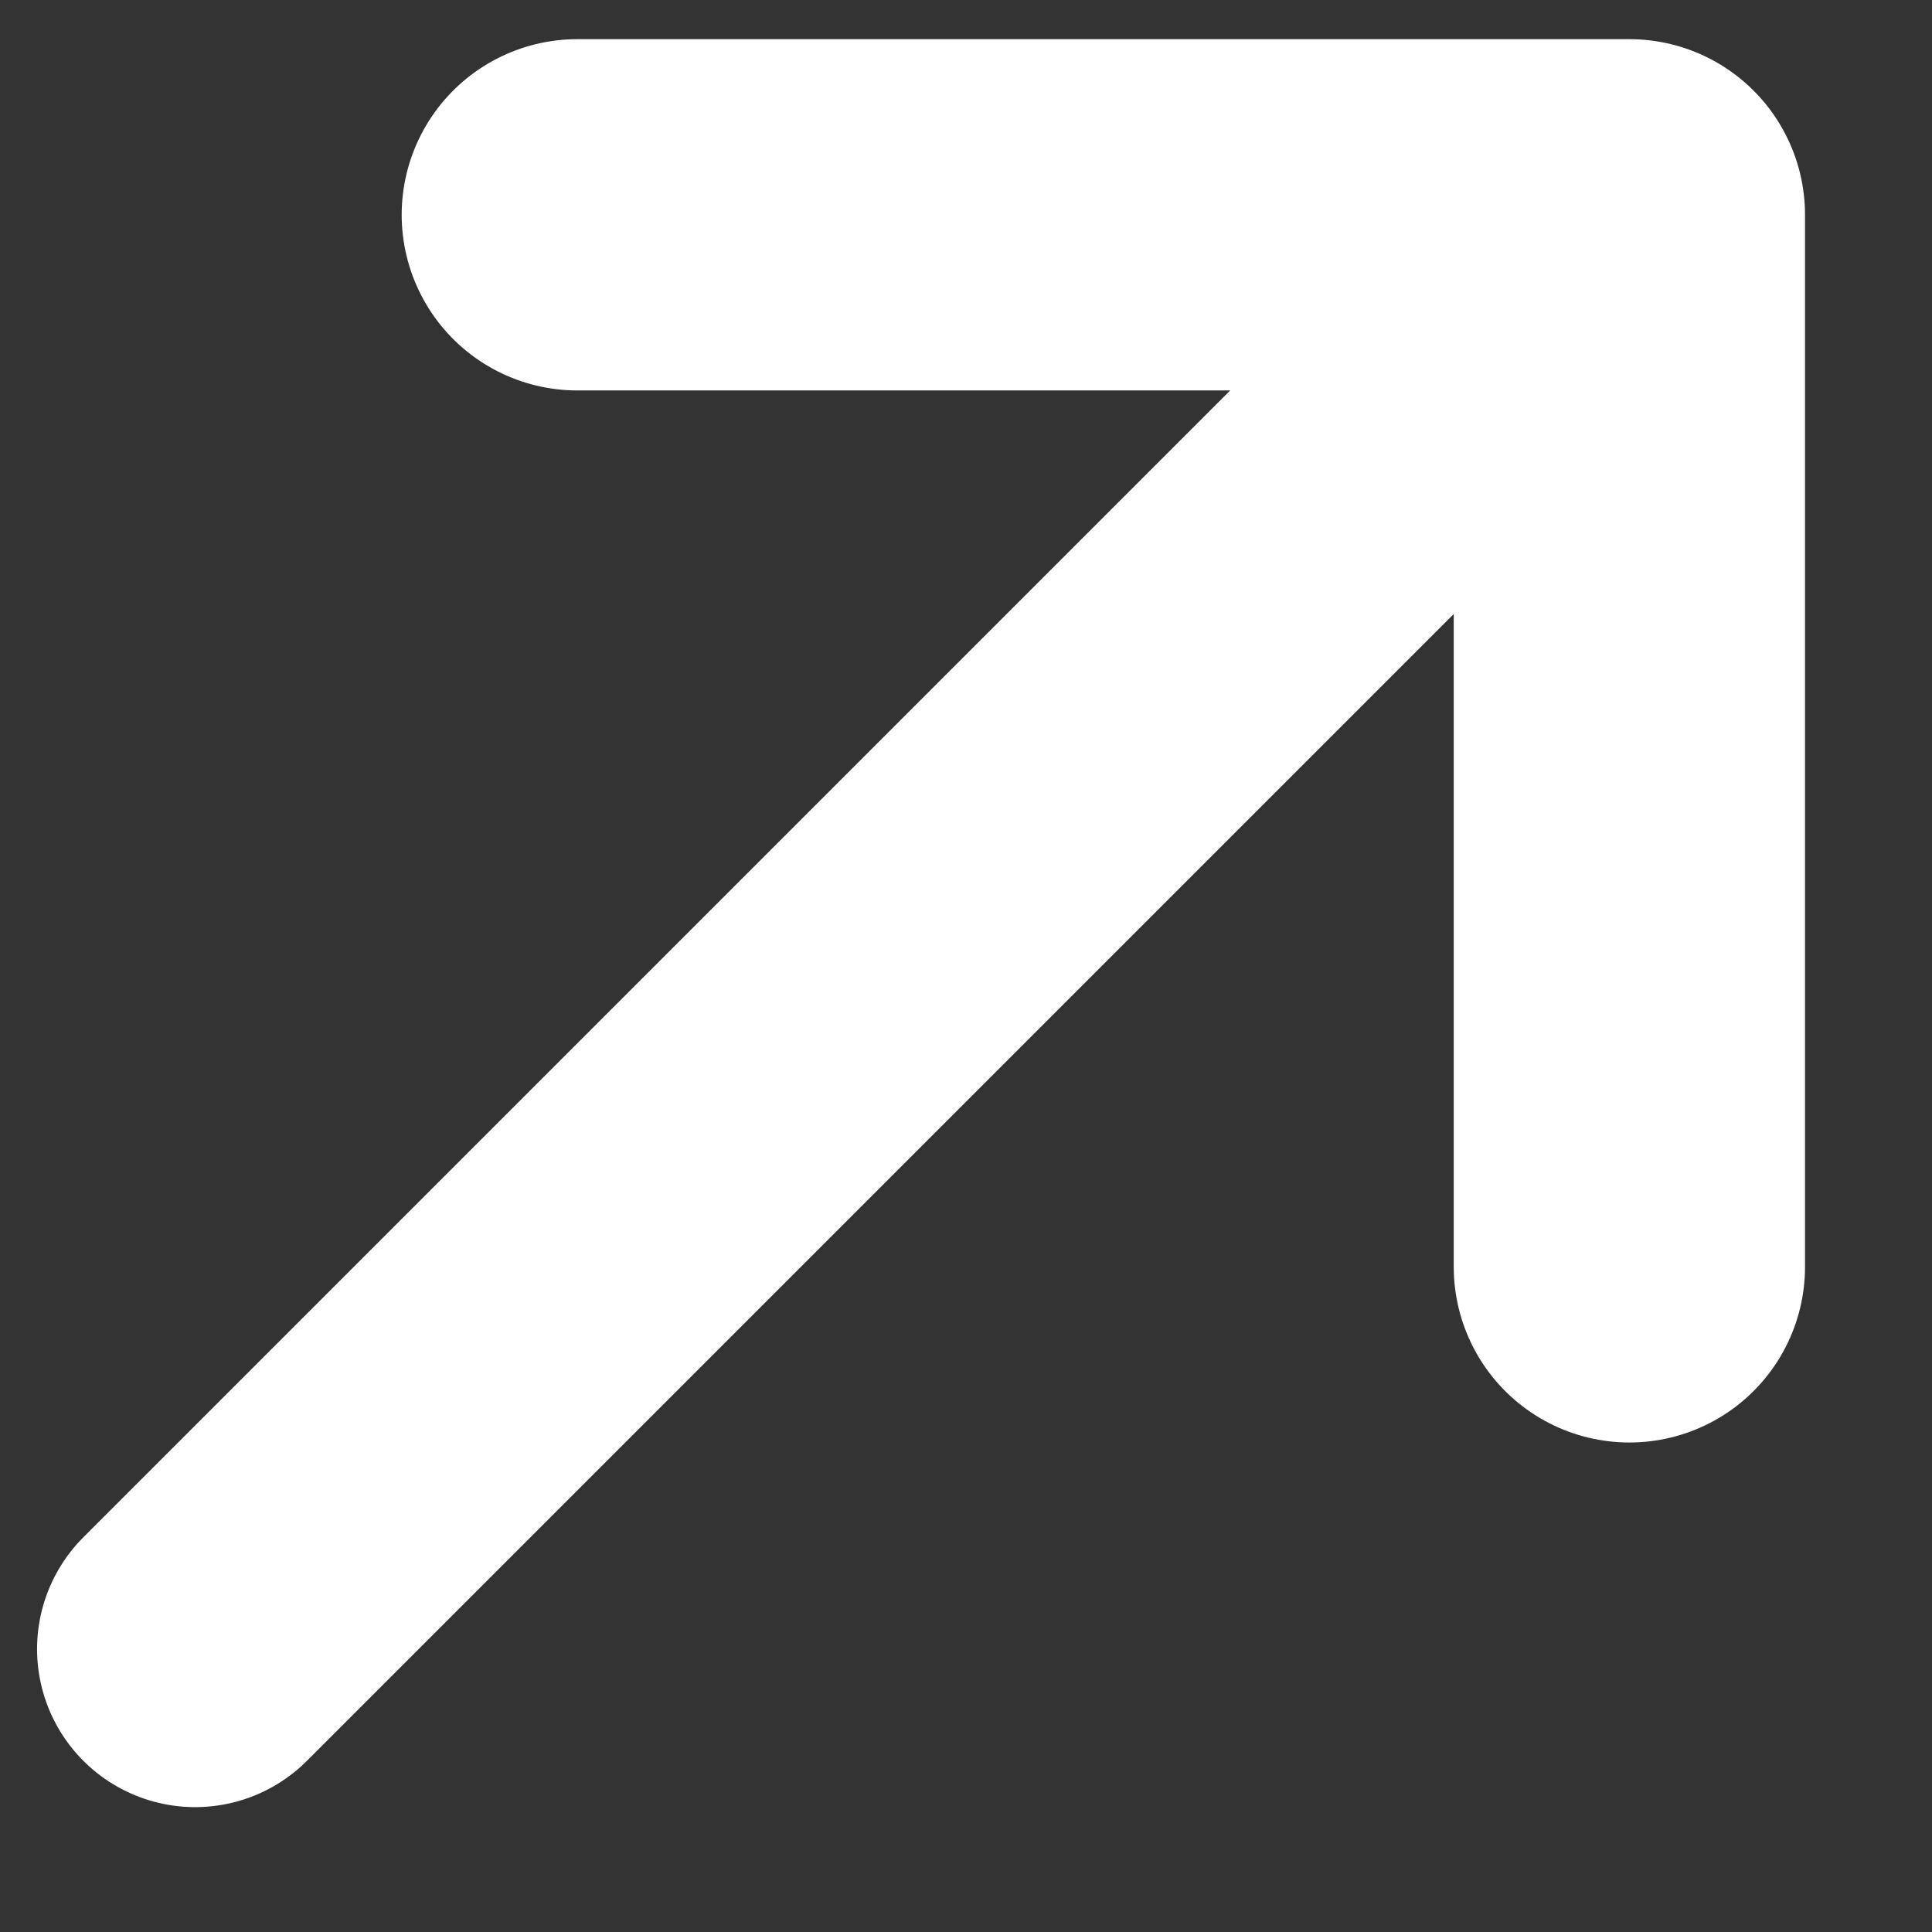 <svg width="11" height="11" viewBox="0 0 11 11" fill="none" xmlns="http://www.w3.org/2000/svg">
<rect x="0" y="0" width="11" height="11" fill="#333333" stroke="none"/>
<path d="M9.277 1.223L1.111 9.389" stroke="white" stroke-width="1.8" stroke-miterlimit="10" stroke-linecap="round" stroke-linejoin="round"/>
<path d="M9.277 7.213V1.223H3.287" stroke="white" stroke-width="2" stroke-miterlimit="10" stroke-linecap="round" stroke-linejoin="round"/>
</svg>
